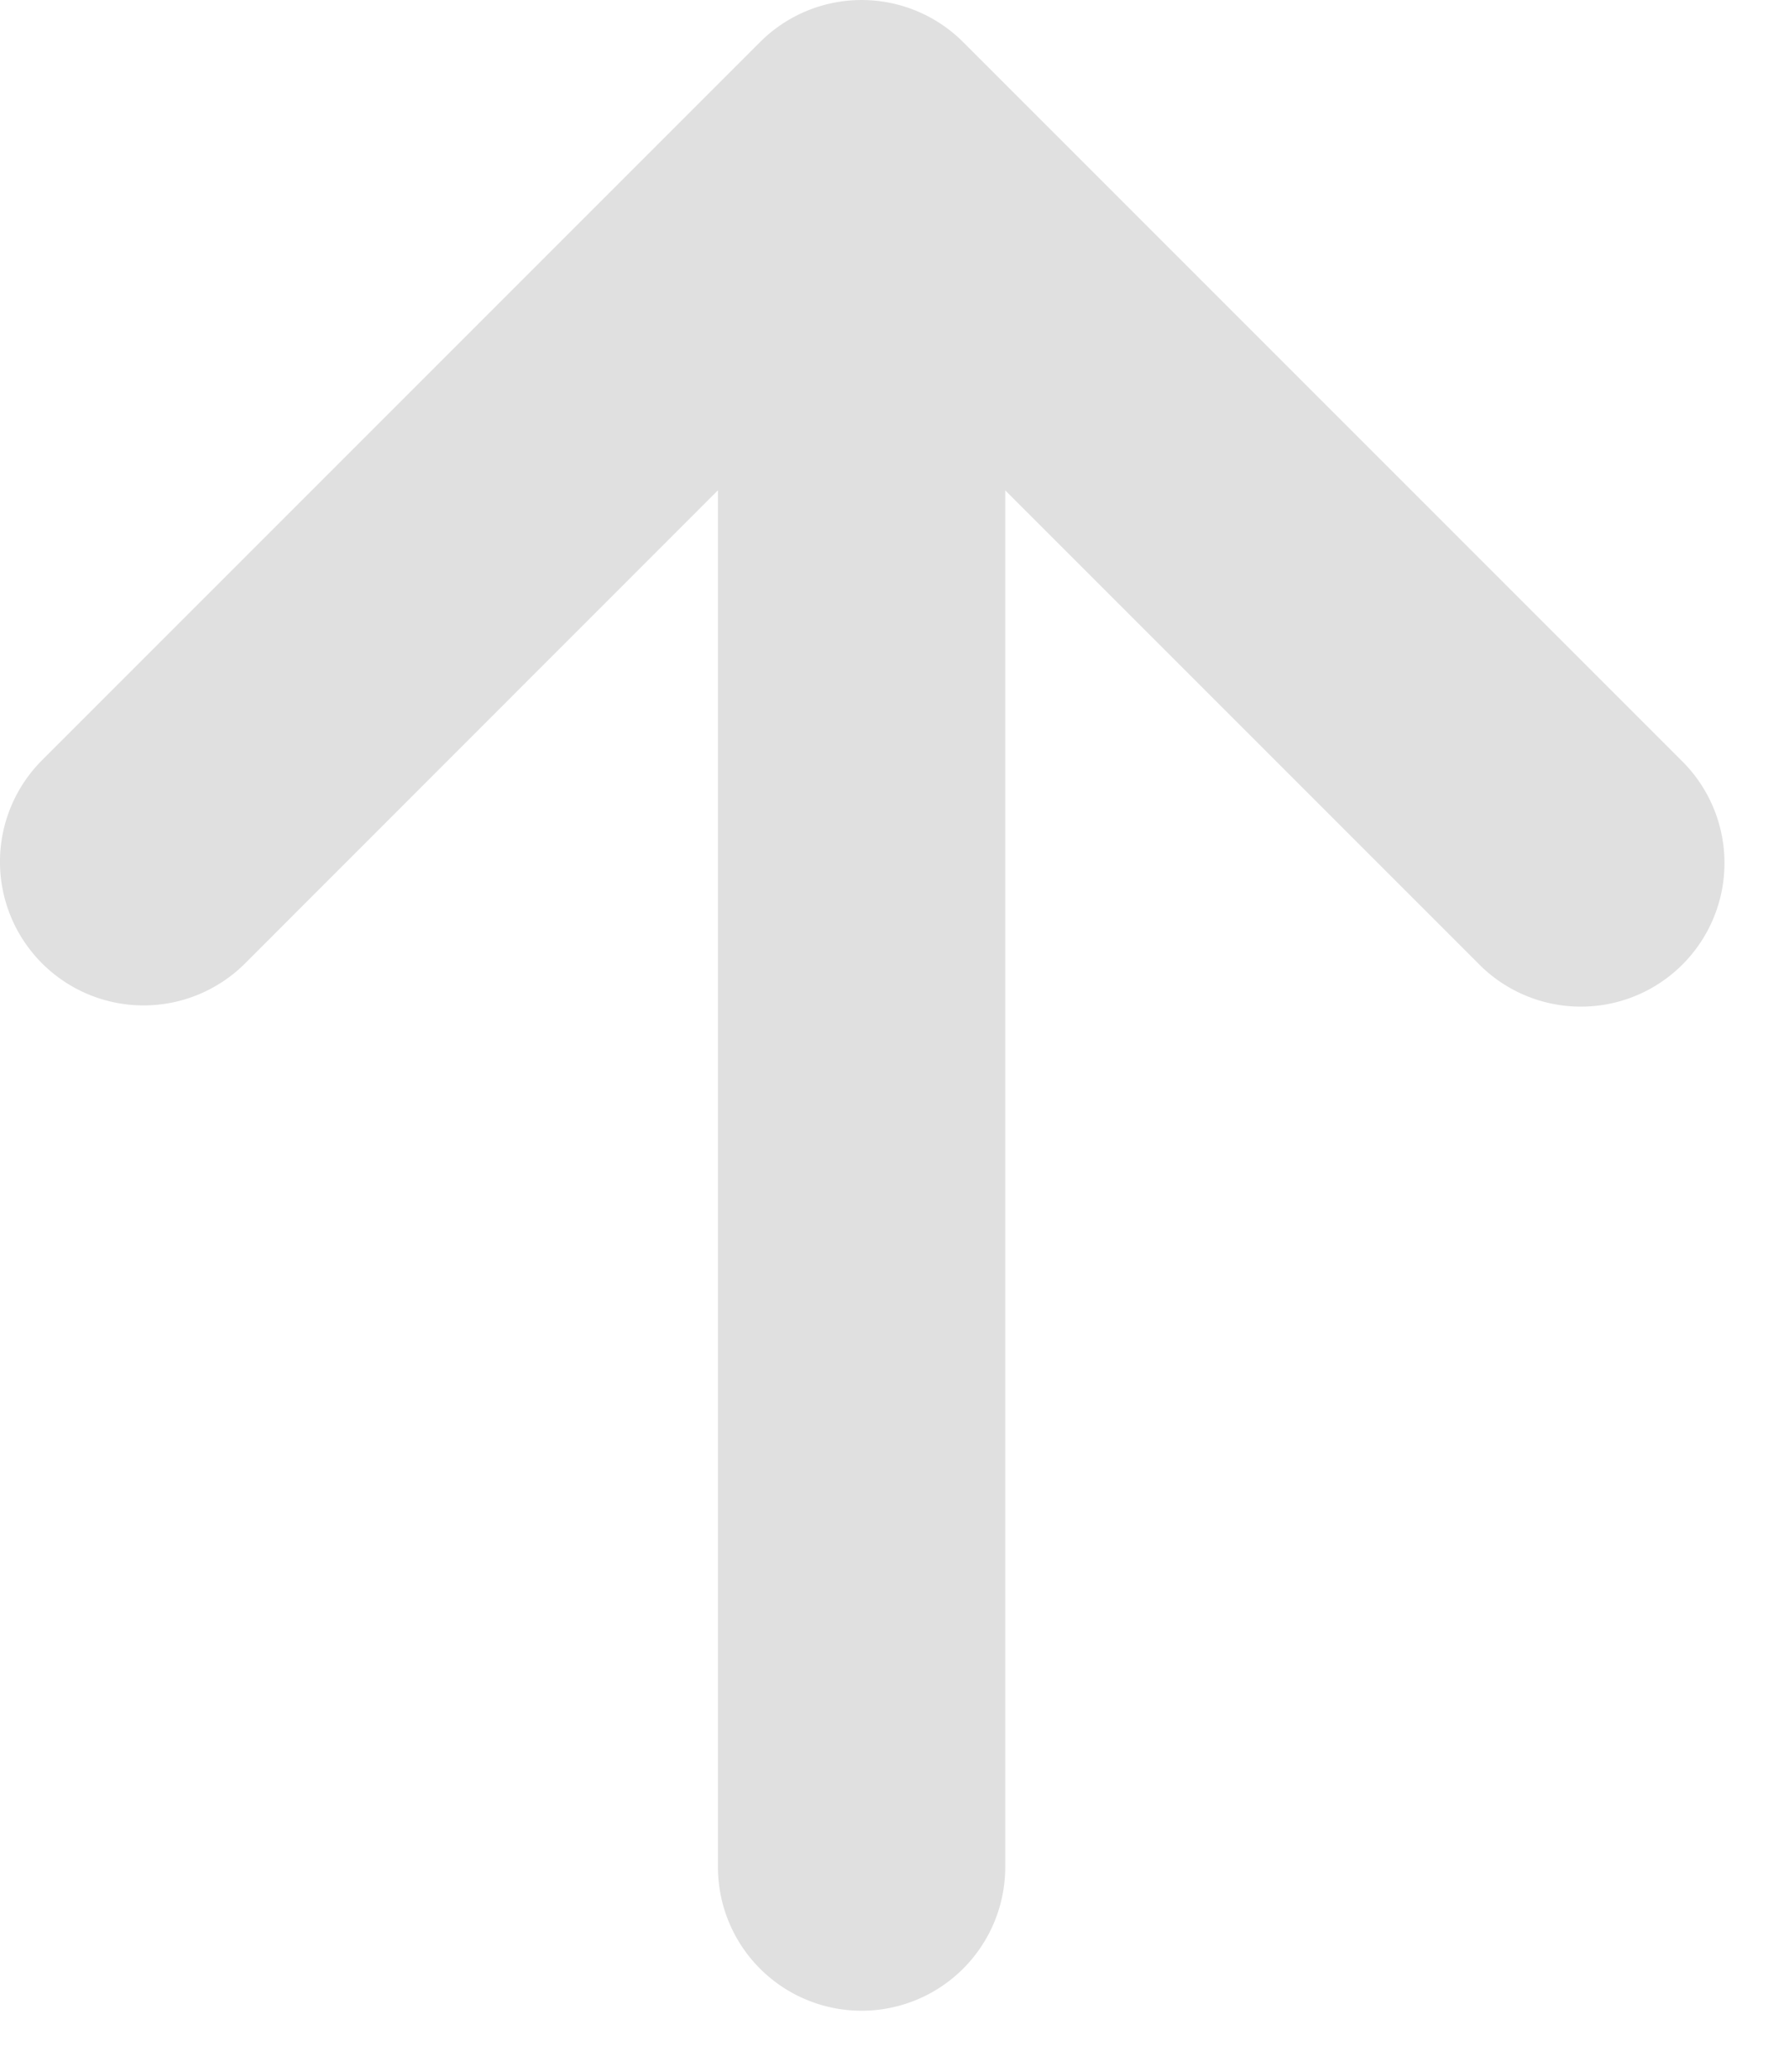 <svg viewBox="0 0 19 22" xmlns="http://www.w3.org/2000/svg" fill-rule="evenodd" clip-rule="evenodd" stroke-linejoin="round" stroke-miterlimit="2"><path d="M17.854 8.072a1.525 1.525 0 11-2.156 2.157l-5.022-5.022v14.619a1.525 1.525 0 11-3.051 0V5.206L2.603 10.23A1.525 1.525 0 11.447 8.072L8.072.447a1.525 1.525 0 012.157 0l7.625 7.625z" fill="#e0e0e0" fill-rule="nonzero"/></svg>